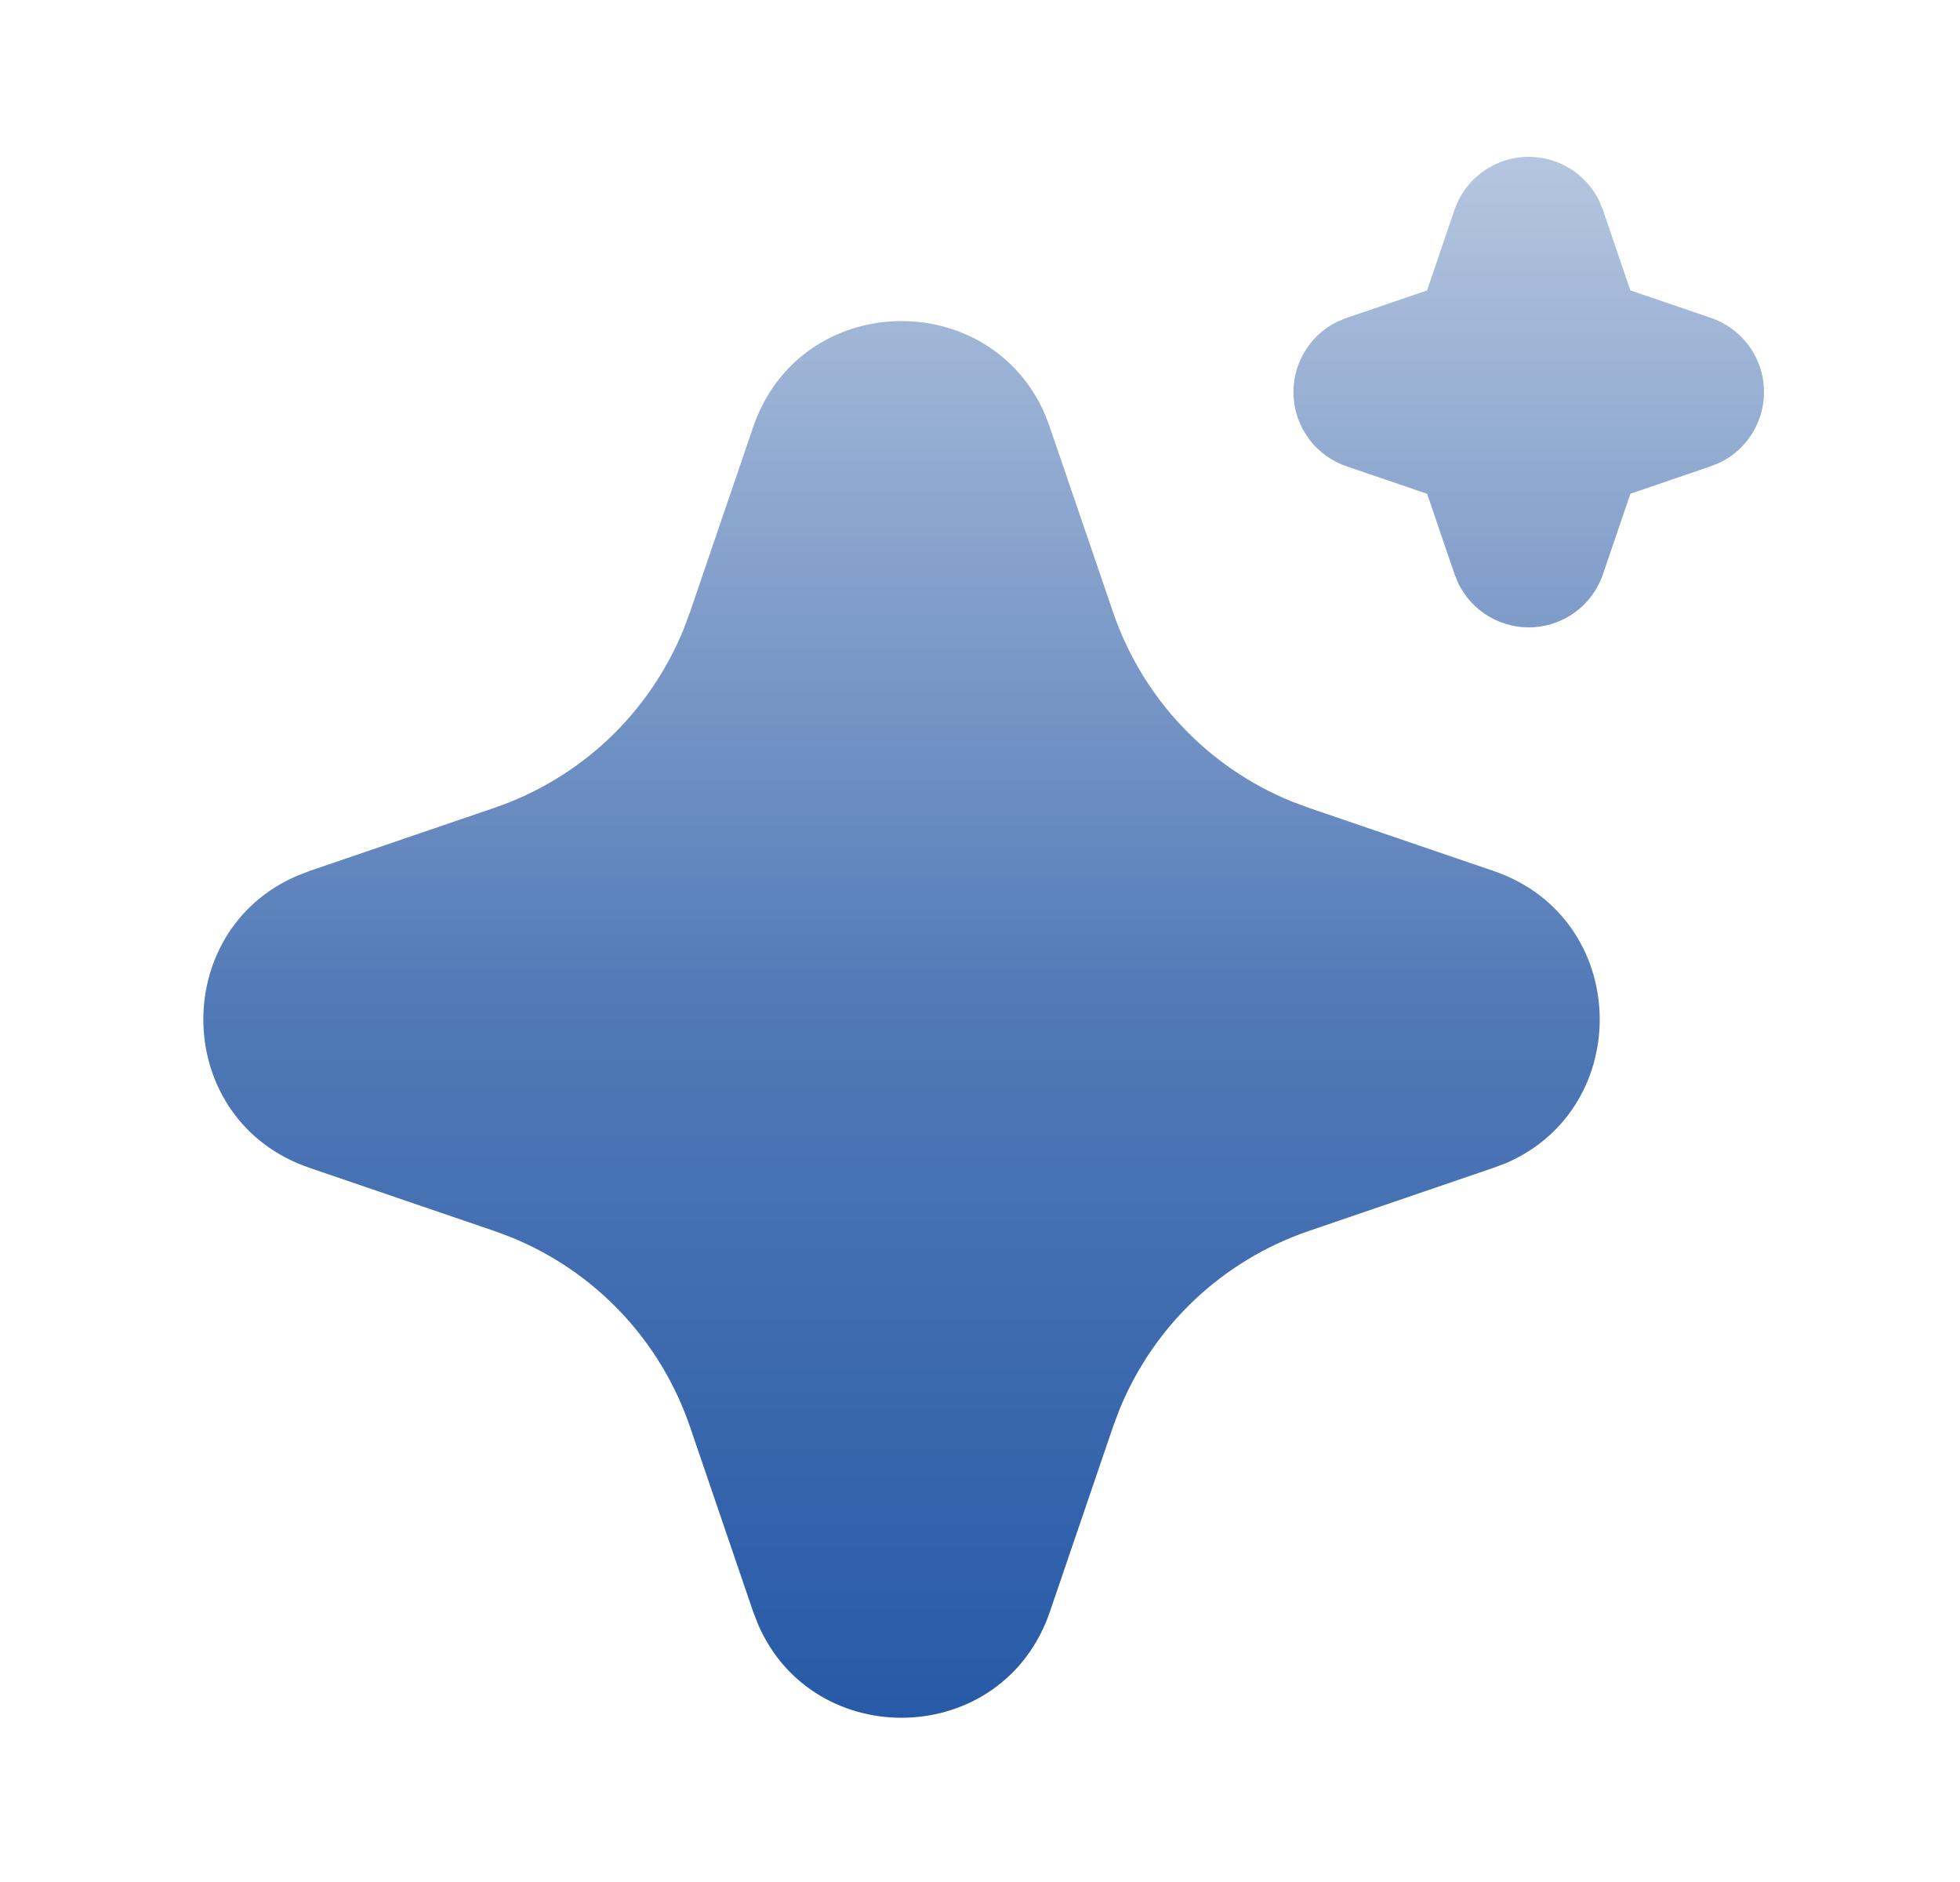 <svg width="25" height="24" viewBox="0 0 25 24" fill="none" xmlns="http://www.w3.org/2000/svg">
<path d="M9.606 5.448C10.204 3.698 12.622 3.645 13.331 5.289L13.391 5.449L14.198 7.809C14.383 8.35 14.682 8.846 15.075 9.261C15.467 9.677 15.944 10.004 16.474 10.22L16.691 10.301L19.051 11.107C20.801 11.705 20.854 14.123 19.211 14.832L19.051 14.892L16.691 15.699C16.15 15.884 15.654 16.183 15.238 16.575C14.822 16.968 14.495 17.445 14.279 17.975L14.198 18.191L13.392 20.552C12.794 22.302 10.376 22.355 9.668 20.712L9.606 20.552L8.8 18.192C8.615 17.651 8.316 17.155 7.924 16.739C7.531 16.323 7.054 15.996 6.524 15.78L6.308 15.699L3.948 14.893C2.197 14.295 2.144 11.877 3.788 11.169L3.948 11.107L6.308 10.301C6.849 10.116 7.345 9.817 7.761 9.425C8.176 9.032 8.503 8.555 8.719 8.025L8.8 7.809L9.606 5.448ZM19.499 2C19.686 2 19.869 2.052 20.028 2.151C20.187 2.25 20.315 2.392 20.397 2.56L20.445 2.677L20.795 3.703L21.822 4.053C22.01 4.117 22.174 4.235 22.294 4.392C22.415 4.549 22.486 4.738 22.498 4.936C22.511 5.134 22.465 5.331 22.365 5.502C22.266 5.673 22.118 5.811 21.94 5.898L21.822 5.946L20.796 6.296L20.446 7.323C20.382 7.51 20.264 7.675 20.107 7.795C19.95 7.915 19.76 7.986 19.563 7.999C19.365 8.011 19.168 7.965 18.997 7.865C18.826 7.766 18.688 7.618 18.601 7.44L18.553 7.323L18.203 6.297L17.176 5.947C16.989 5.883 16.824 5.765 16.704 5.608C16.584 5.451 16.512 5.262 16.5 5.064C16.487 4.866 16.534 4.669 16.633 4.498C16.732 4.327 16.88 4.189 17.058 4.102L17.176 4.054L18.202 3.704L18.552 2.677C18.62 2.479 18.747 2.308 18.917 2.187C19.087 2.065 19.29 2 19.499 2Z" fill="url(#paint0_linear_582_11701)"/>
<defs>
<linearGradient id="paint0_linear_582_11701" x1="12.547" y1="2" x2="12.547" y2="21.906" gradientUnits="userSpaceOnUse">
<stop stop-color="#B5C6DF"/>
<stop offset="0.545" stop-color="#5179B7"/>
<stop offset="1" stop-color="#275AA7"/>
</linearGradient>
</defs>
</svg>
